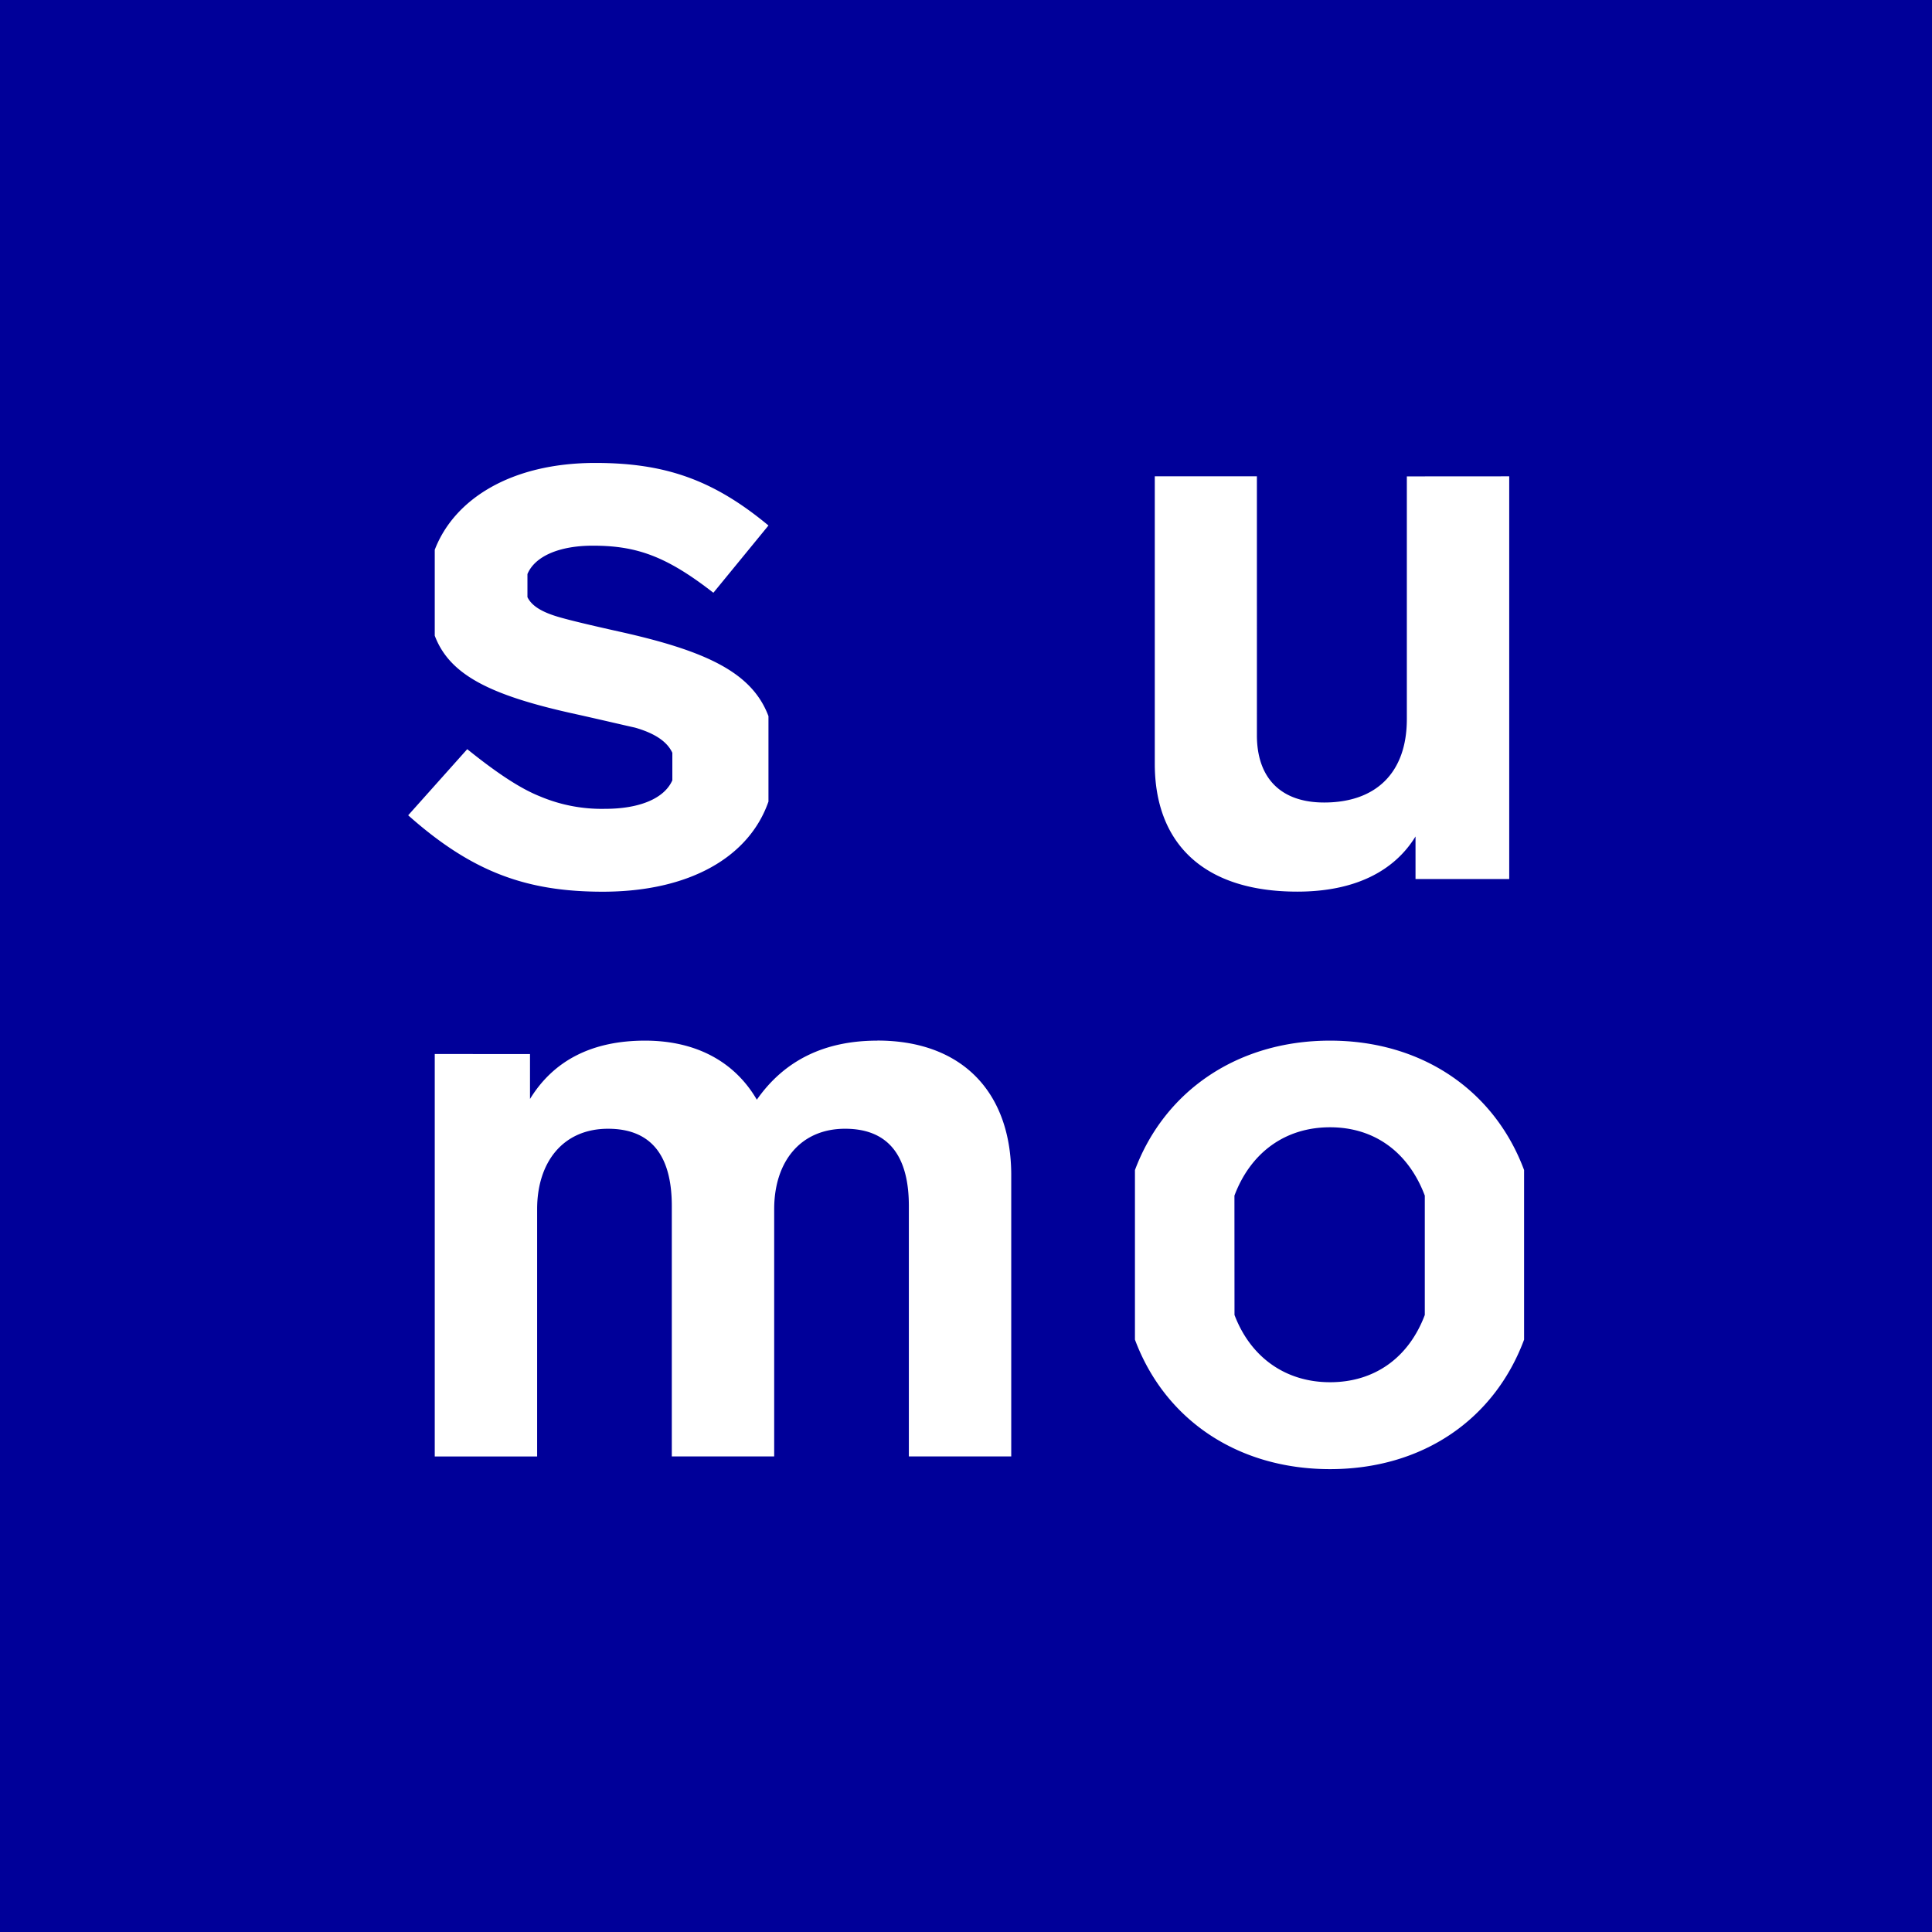 <svg xmlns="http://www.w3.org/2000/svg" viewBox="0 0 287.21 287.21"><g data-name="Layer 2"><g data-name="Layer 1"><path fill="#009" d="M0 0h287.21v287.21H0z"/><path fill="#fff" d="M88.5 68.82c-12.59 0-21 5.43-23.87 12.91V94.5c2.2 5.81 8.17 8.87 21 11.67 4.21.94 7.14 1.64 8.78 2 2.5.72 4.66 1.84 5.54 3.74V116c-1.23 2.77-5 4.24-10 4.24a23.58 23.58 0 0 1-9.72-1.87c-2.93-1.17-6.44-3.51-10.77-7l-8.78 9.83c9.48 8.43 17.56 11.36 28.92 11.36 12.94 0 21.78-5.18 24.64-13.4v-12.7c-2.43-6.46-9.16-9.68-22.24-12.58-4.22-.94-7.14-1.64-8.78-2.11-2.46-.7-4.13-1.6-4.81-3v-3.43c1.09-2.62 4.68-4.22 9.72-4.22 6.44 0 10.89 1.52 17.92 7l8.19-10c-8.24-6.84-15.43-9.3-25.74-9.3zm120.64 2v36.07c0 8.08-4.68 12.41-12.29 12.41-6.56 0-10-3.75-10-10V70.81h-15.18v42.74c0 11.59 7 19 21.2 19 8.54 0 14.4-3.05 17.56-8.2v6.33h13.93V70.81zm-78.71 83.88q-11.78 0-17.92 8.78c-3.27-5.62-9-8.78-16.62-8.78-7.85 0-13.58 2.93-17.1 8.67v-6.68H64.63v59.83h15.22v-36.77c0-7 3.86-11.95 10.54-11.95 6.32 0 9.48 3.87 9.48 11.48v37.23h15.22v-36.76c0-7 3.86-11.95 10.54-11.95s9.48 4.34 9.48 11.48v37.23h15.22v-41.8c0-12.29-7.26-20.02-19.9-20.02zm96.14 19.24c-4.41-11.84-15.19-19.24-28.85-19.24s-24.56 7.4-29 19.24v25.21c4.42 11.85 15.22 19.25 29 19.25s24.44-7.4 28.85-19.25zm-43.06 3.8c2.37-6.31 7.46-10.16 14.21-10.16s11.72 3.85 14.09 10.16v17.74c-2.37 6.31-7.43 10-14.08 10s-11.83-3.73-14.21-10z"/></g></g></svg>
